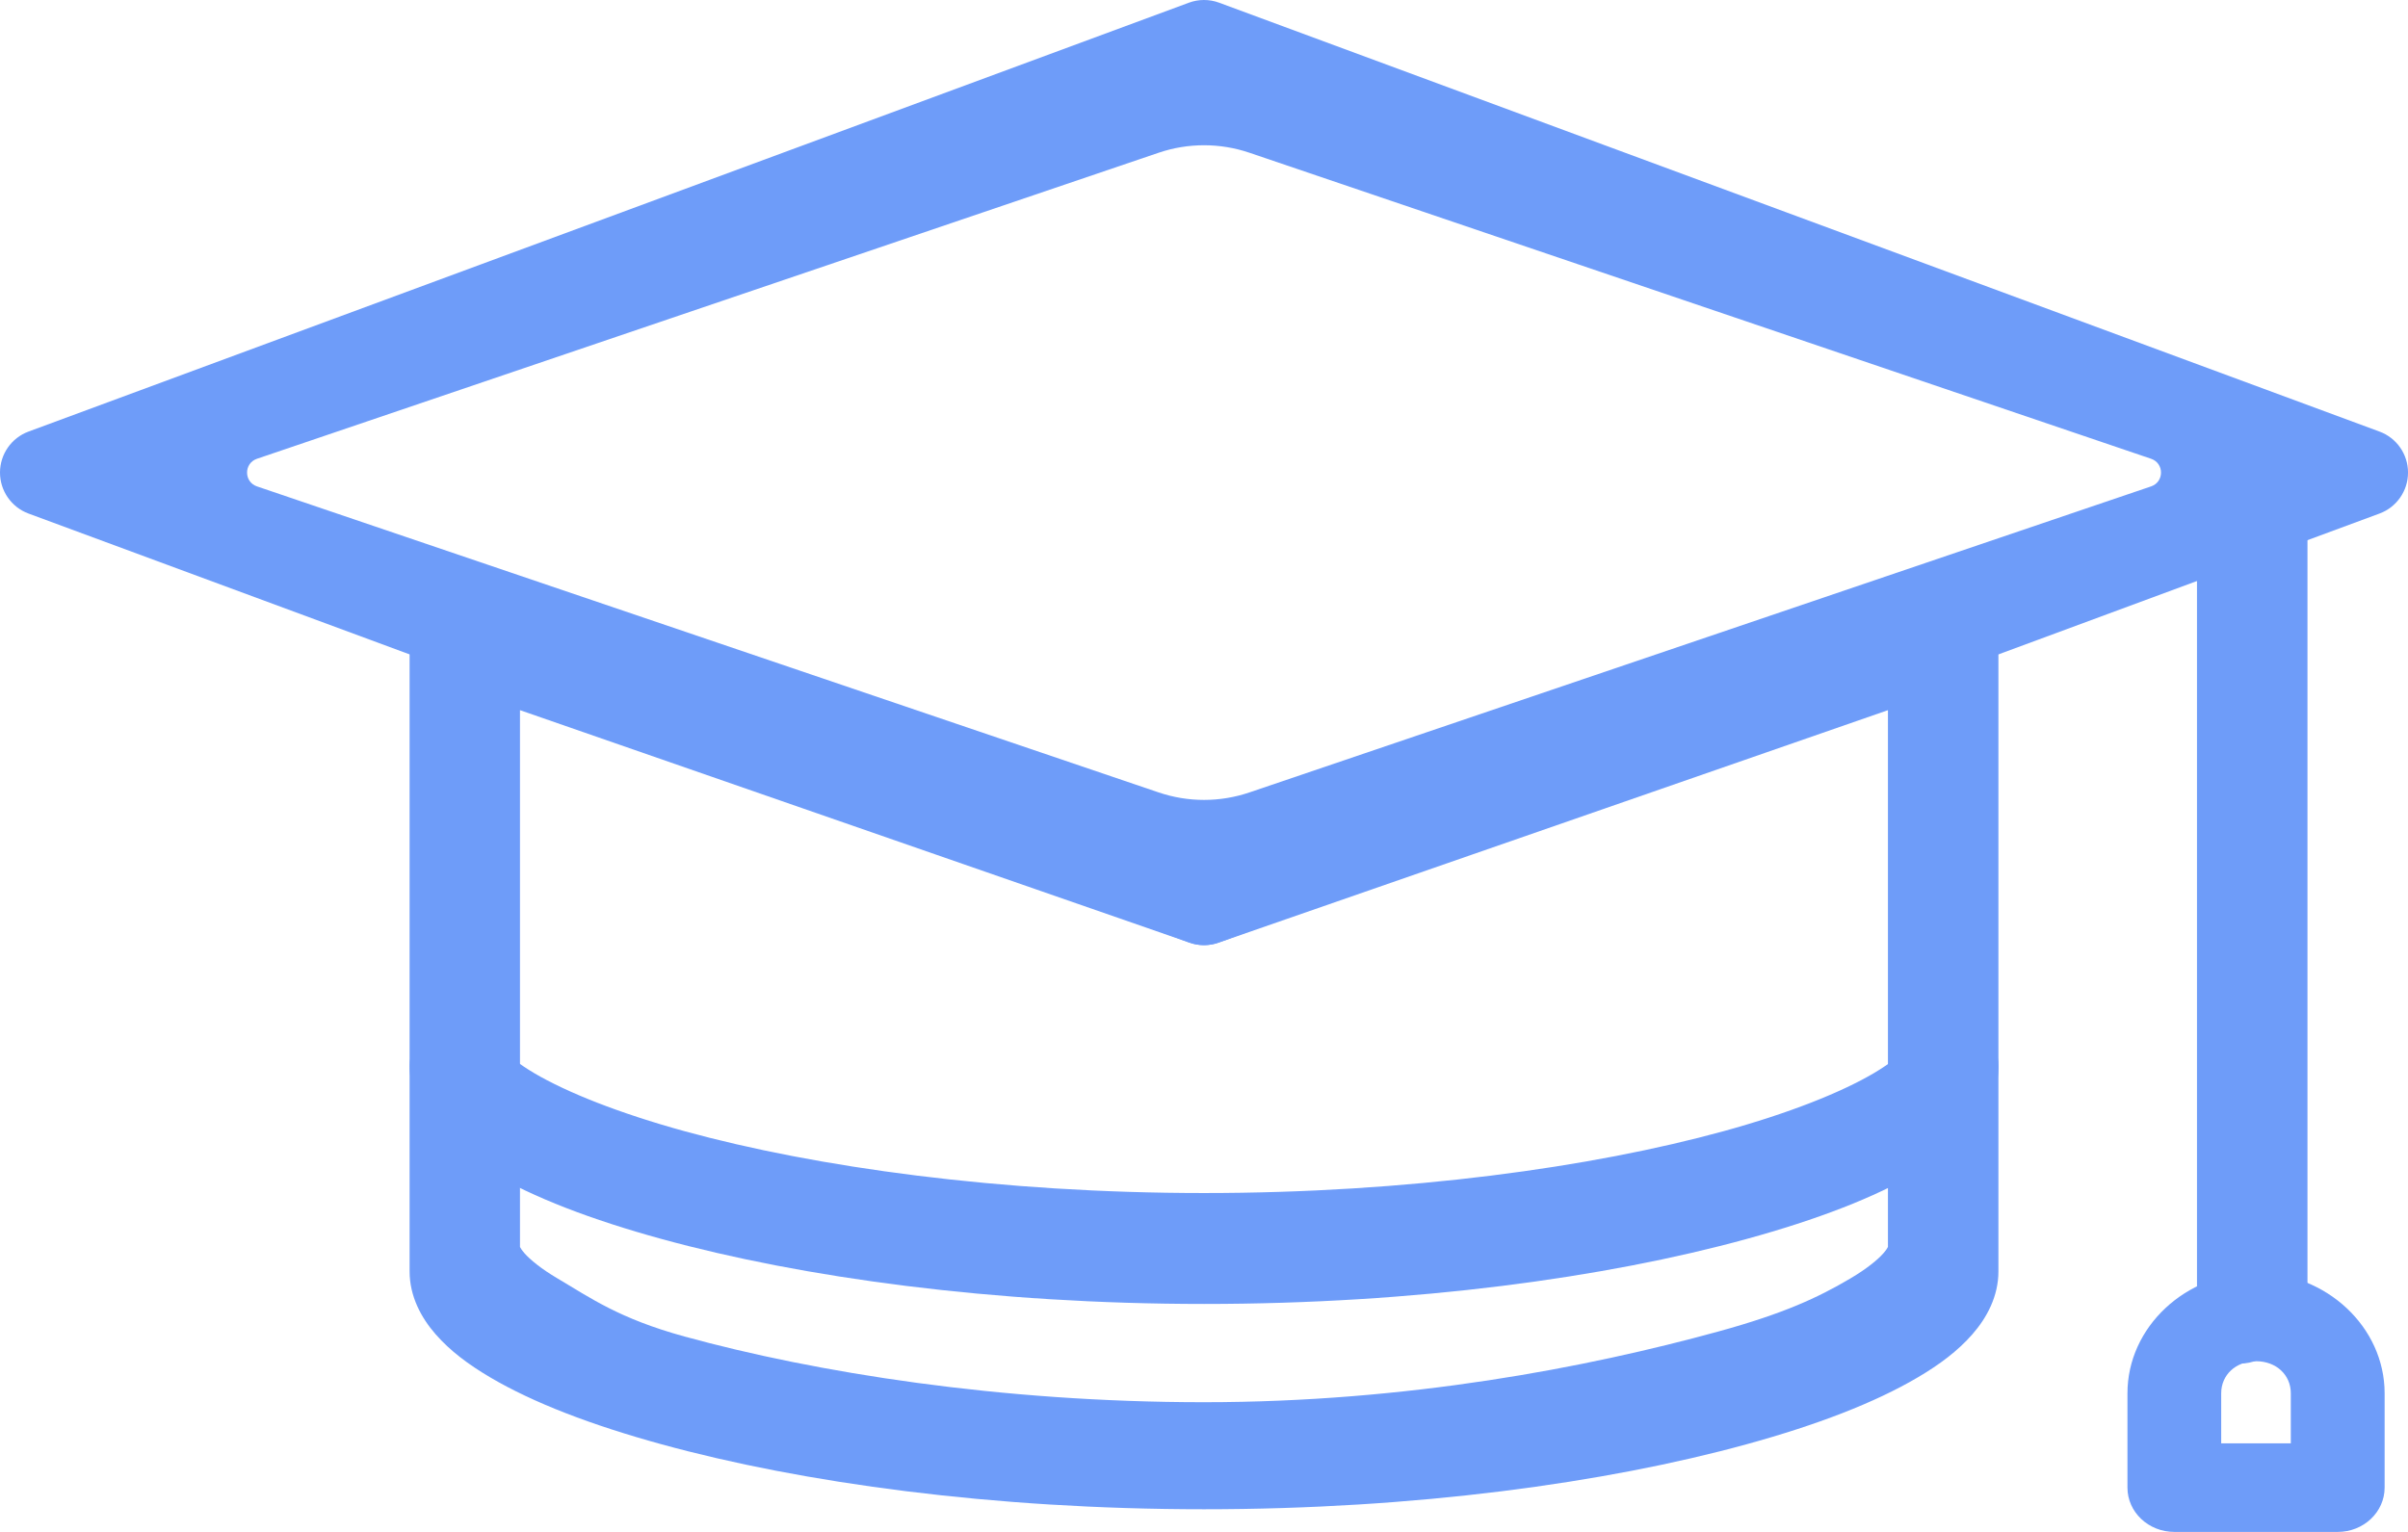<svg width="99" height="63" viewBox="0 0 99 63" fill="none" xmlns="http://www.w3.org/2000/svg">
<g clip-path="url(#clip0_289_31961)">
<path d="M18.617 23.864C17.634 23.871 16.84 24.673 16.84 25.661V52.286C16.84 53.309 17.314 54.19 17.911 54.873C18.508 55.556 19.258 56.115 20.148 56.641C21.931 57.692 24.307 58.602 27.199 59.397C32.986 60.986 40.826 62.068 49.5 62.068C58.174 62.068 66.015 60.986 71.802 59.397C74.695 58.602 77.07 57.692 78.852 56.641C79.744 56.115 80.493 55.556 81.09 54.873C81.687 54.19 82.161 53.309 82.161 52.286V25.661C82.161 25.073 81.875 24.524 81.395 24.187C80.914 23.852 80.302 23.773 79.752 23.976L49.5 35.16L19.248 23.976C19.046 23.901 18.832 23.864 18.617 23.864ZM21.38 29.206L48.881 38.759C49.28 38.907 49.72 38.907 50.119 38.759L77.619 29.206V51.317C77.619 51.217 77.661 51.279 77.435 51.538C77.209 51.797 76.746 52.181 76.075 52.576C74.733 53.368 73.337 54.019 70.643 54.759C65.256 56.239 57.873 57.666 49.497 57.666C41.121 57.666 33.528 56.444 28.142 54.964C25.448 54.225 24.264 53.368 22.922 52.576C22.25 52.181 21.788 51.797 21.562 51.538C21.336 51.279 21.378 51.218 21.378 51.317V29.206H21.38Z" fill="#6E9CF9"/>
<path d="M49.488 -0C49.281 0.001 49.076 0.038 48.882 0.11L1.171 17.749C0.468 18.009 0 18.682 0 19.434C0 20.186 0.468 20.859 1.171 21.119L48.882 38.758C49.281 38.905 49.72 38.905 50.119 38.758L97.83 21.119C98.533 20.859 99.001 20.186 99.001 19.434C99.001 18.682 98.534 18.009 97.83 17.749L50.119 0.11C49.917 0.035 49.703 -0.002 49.488 -0ZM47.637 6.281C48.846 5.871 50.157 5.871 51.366 6.281L88.438 18.867C88.981 19.051 88.981 19.819 88.438 20.003L51.366 32.589C50.157 32.999 48.846 32.999 47.637 32.589L10.565 20.003C10.022 19.819 10.022 19.051 10.565 18.867L47.637 6.281Z" fill="#6E9CF9"/>
<path d="M92.115 19.522C91.127 19.522 90.326 20.326 90.325 21.318V54.279C90.325 55.271 91.126 56.074 92.115 56.075C92.59 56.075 93.045 55.886 93.381 55.549C93.717 55.212 94.867 54.755 94.867 54.279V21.318C94.867 20.842 93.717 20.385 93.381 20.048C93.045 19.711 92.59 19.522 92.115 19.522Z" fill="#6E9CF9"/>
<path d="M92.751 52.339C89.866 52.339 87.466 54.572 87.466 57.299V61.179C87.466 62.184 88.328 63 89.394 63H96.111C97.175 63 98.038 62.184 98.039 61.179V57.299C98.039 54.572 95.637 52.339 92.752 52.339H92.751ZM92.751 55.98C93.588 55.98 94.182 56.547 94.182 57.299V59.358H91.32V57.299C91.32 56.546 91.914 55.98 92.751 55.98Z" fill="#6E9CF9"/>
<path d="M18.633 42.04C18.158 42.04 17.703 42.229 17.367 42.566C17.031 42.904 16.843 43.36 16.843 43.837V43.842C16.843 44.866 17.317 45.748 17.914 46.431C18.511 47.114 19.261 47.672 20.151 48.198C21.934 49.25 24.31 50.16 27.202 50.954C32.989 52.543 40.829 53.625 49.503 53.625C58.177 53.625 66.018 52.544 71.805 50.954C74.698 50.159 77.073 49.25 78.855 48.198C79.747 47.672 80.496 47.114 81.093 46.431C81.69 45.748 82.164 44.866 82.164 43.842C82.164 43.366 81.976 42.909 81.64 42.572C81.304 42.235 80.849 42.046 80.374 42.046C79.385 42.046 78.584 42.851 78.584 43.842C78.584 43.743 78.626 42.835 78.4 43.094C78.174 43.353 77.711 43.737 77.04 44.133C75.698 44.925 73.552 45.781 70.859 46.521C65.472 48.001 57.878 49.064 49.502 49.064C41.126 49.064 33.532 48.001 28.145 46.521C25.451 45.78 23.306 44.925 21.964 44.133C21.293 43.737 20.83 43.353 20.605 43.094C20.379 42.836 20.421 43.744 20.421 43.842V43.837C20.421 42.844 19.62 42.04 18.631 42.04H18.633Z" fill="#6E9CF9"/>
</g>
<defs>
<clipPath id="clip0_289_31961">
<rect width="99" height="63" fill="white"/>
</clipPath>
</defs>
</svg>
